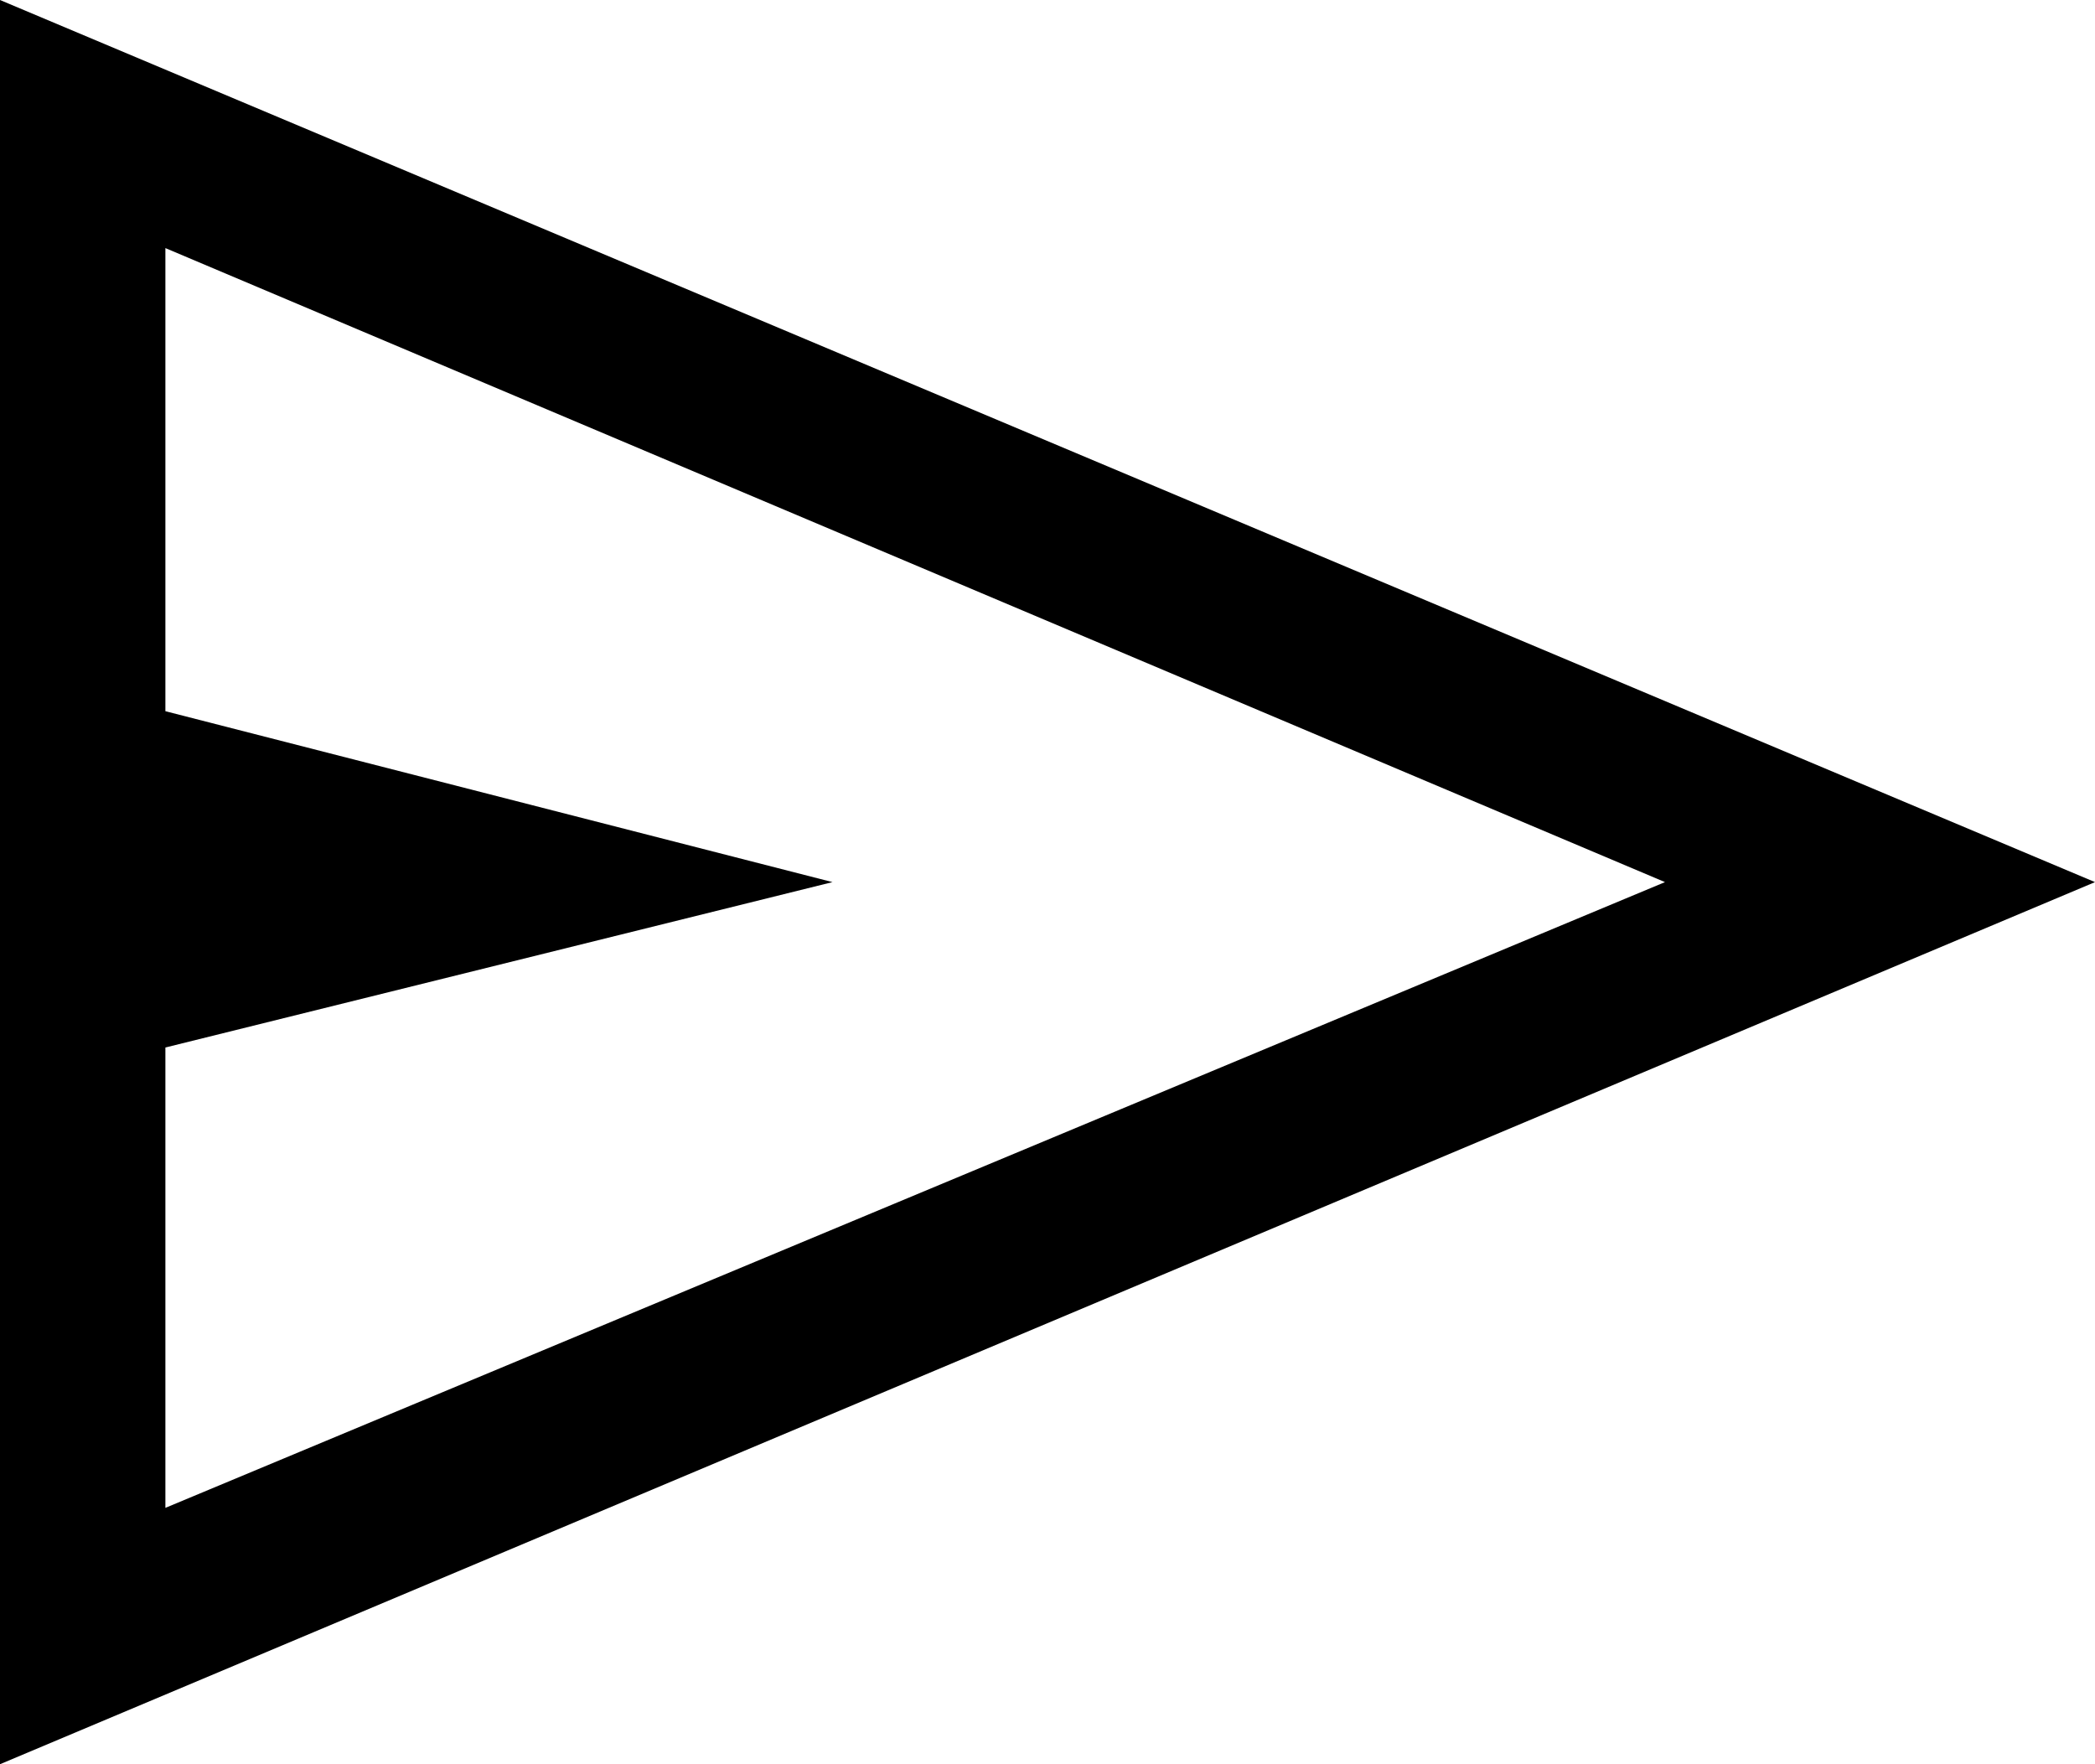 <?xml version="1.0" encoding="UTF-8" standalone="no"?>
<svg
   height="32"
   viewBox="0 -960 760 640"
   width="38"
   version="1.1"
   id="svg4"
   sodipodi:docname="send.svg"
   inkscape:version="1.2.2 (b0a8486541, 2022-12-01)"
   inkscape:export-filename="send_black.png"
   inkscape:export-xdpi="300"
   inkscape:export-ydpi="300"
   xmlns:inkscape="http://www.inkscape.org/namespaces/inkscape"
   xmlns:sodipodi="http://sodipodi.sourceforge.net/DTD/sodipodi-0.dtd"
   xmlns="http://www.w3.org/2000/svg"
   xmlns:svg="http://www.w3.org/2000/svg">
  <defs
     id="defs8" />
  <sodipodi:namedview
     id="namedview6"
     pagecolor="#505050"
     bordercolor="#eeeeee"
     borderopacity="1"
     inkscape:showpageshadow="0"
     inkscape:pageopacity="0"
     inkscape:pagecheckerboard="0"
     inkscape:deskcolor="#505050"
     showgrid="false"
     inkscape:zoom="21.395833"
     inkscape:cx="17.363194"
     inkscape:cy="16.031159"
     inkscape:window-width="2560"
     inkscape:window-height="1366"
     inkscape:window-x="0"
     inkscape:window-y="0"
     inkscape:window-maximized="1"
     inkscape:current-layer="svg4" />
  <path
     d="m 0,-320 v -640 l 760,320 z M 60,-413 604,-640 60,-870 v 168 l 242,62 -242,60 z m 0,0 v -457 z"
     id="path2"
     style="fill:#000000" />
</svg>
